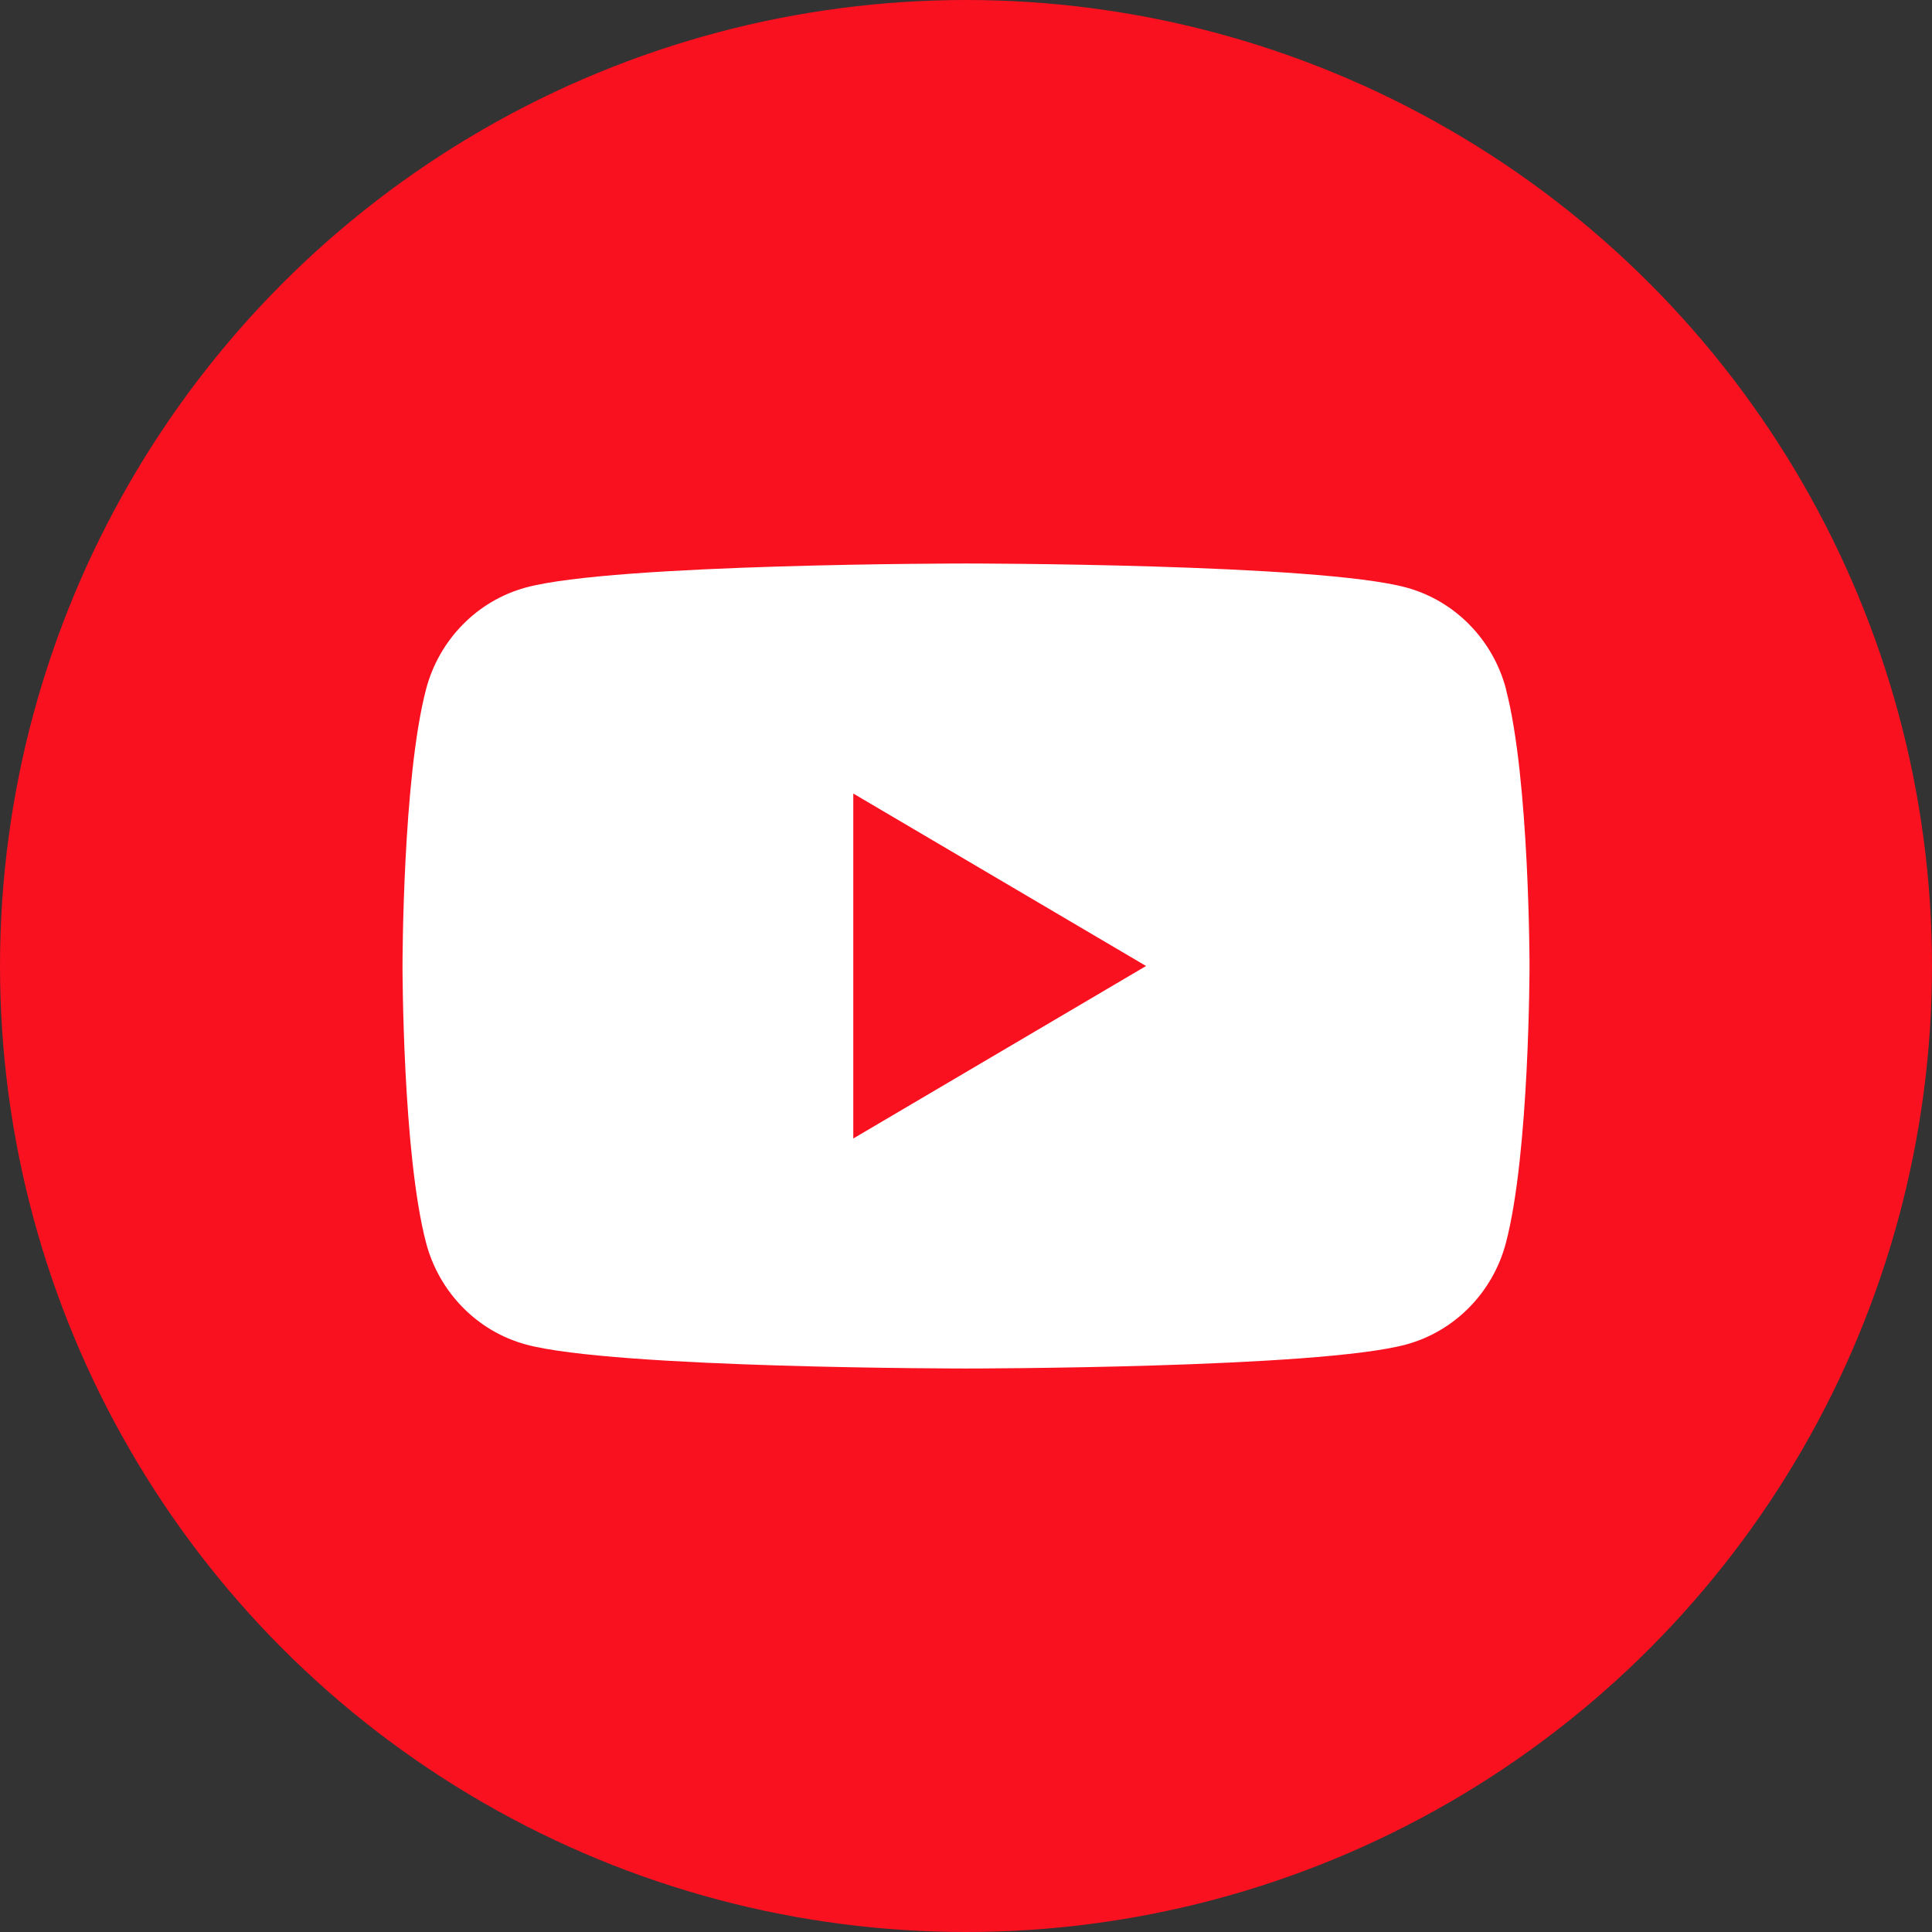 <svg width="68" height="68" viewBox="0 0 68 68" fill="none" xmlns="http://www.w3.org/2000/svg">
<rect x="0" y="0" width="68" height="68" fill="#333333" stroke="none"/>
<circle cx="34" cy="34" r="34" fill="#F91120"/>
<g clip-path="url(#clip0_1072_760)">
<path d="M53.008 24.258C52.55 22.515 51.208 21.146 49.501 20.68C46.405 19.833 34 19.833 34 19.833C34 19.833 21.596 19.833 18.503 20.68C16.796 21.146 15.454 22.515 14.996 24.258C14.167 27.413 14.167 34 14.167 34C14.167 34 14.167 40.587 14.996 43.742C15.454 45.485 16.796 46.854 18.503 47.32C21.596 48.167 34 48.167 34 48.167C34 48.167 46.405 48.167 49.497 47.32C51.205 46.854 52.547 45.485 53.004 43.742C53.834 40.587 53.834 34 53.834 34C53.834 34 53.834 27.413 53.004 24.258H53.008ZM30.033 40.071V27.93L40.338 34L30.033 40.071Z" fill="white"/>
</g>
<defs>
<clipPath id="clip0_1072_760">
<rect width="39.667" height="28.333" fill="white" transform="translate(14.167 19.833)"/>
</clipPath>
</defs>
</svg>
